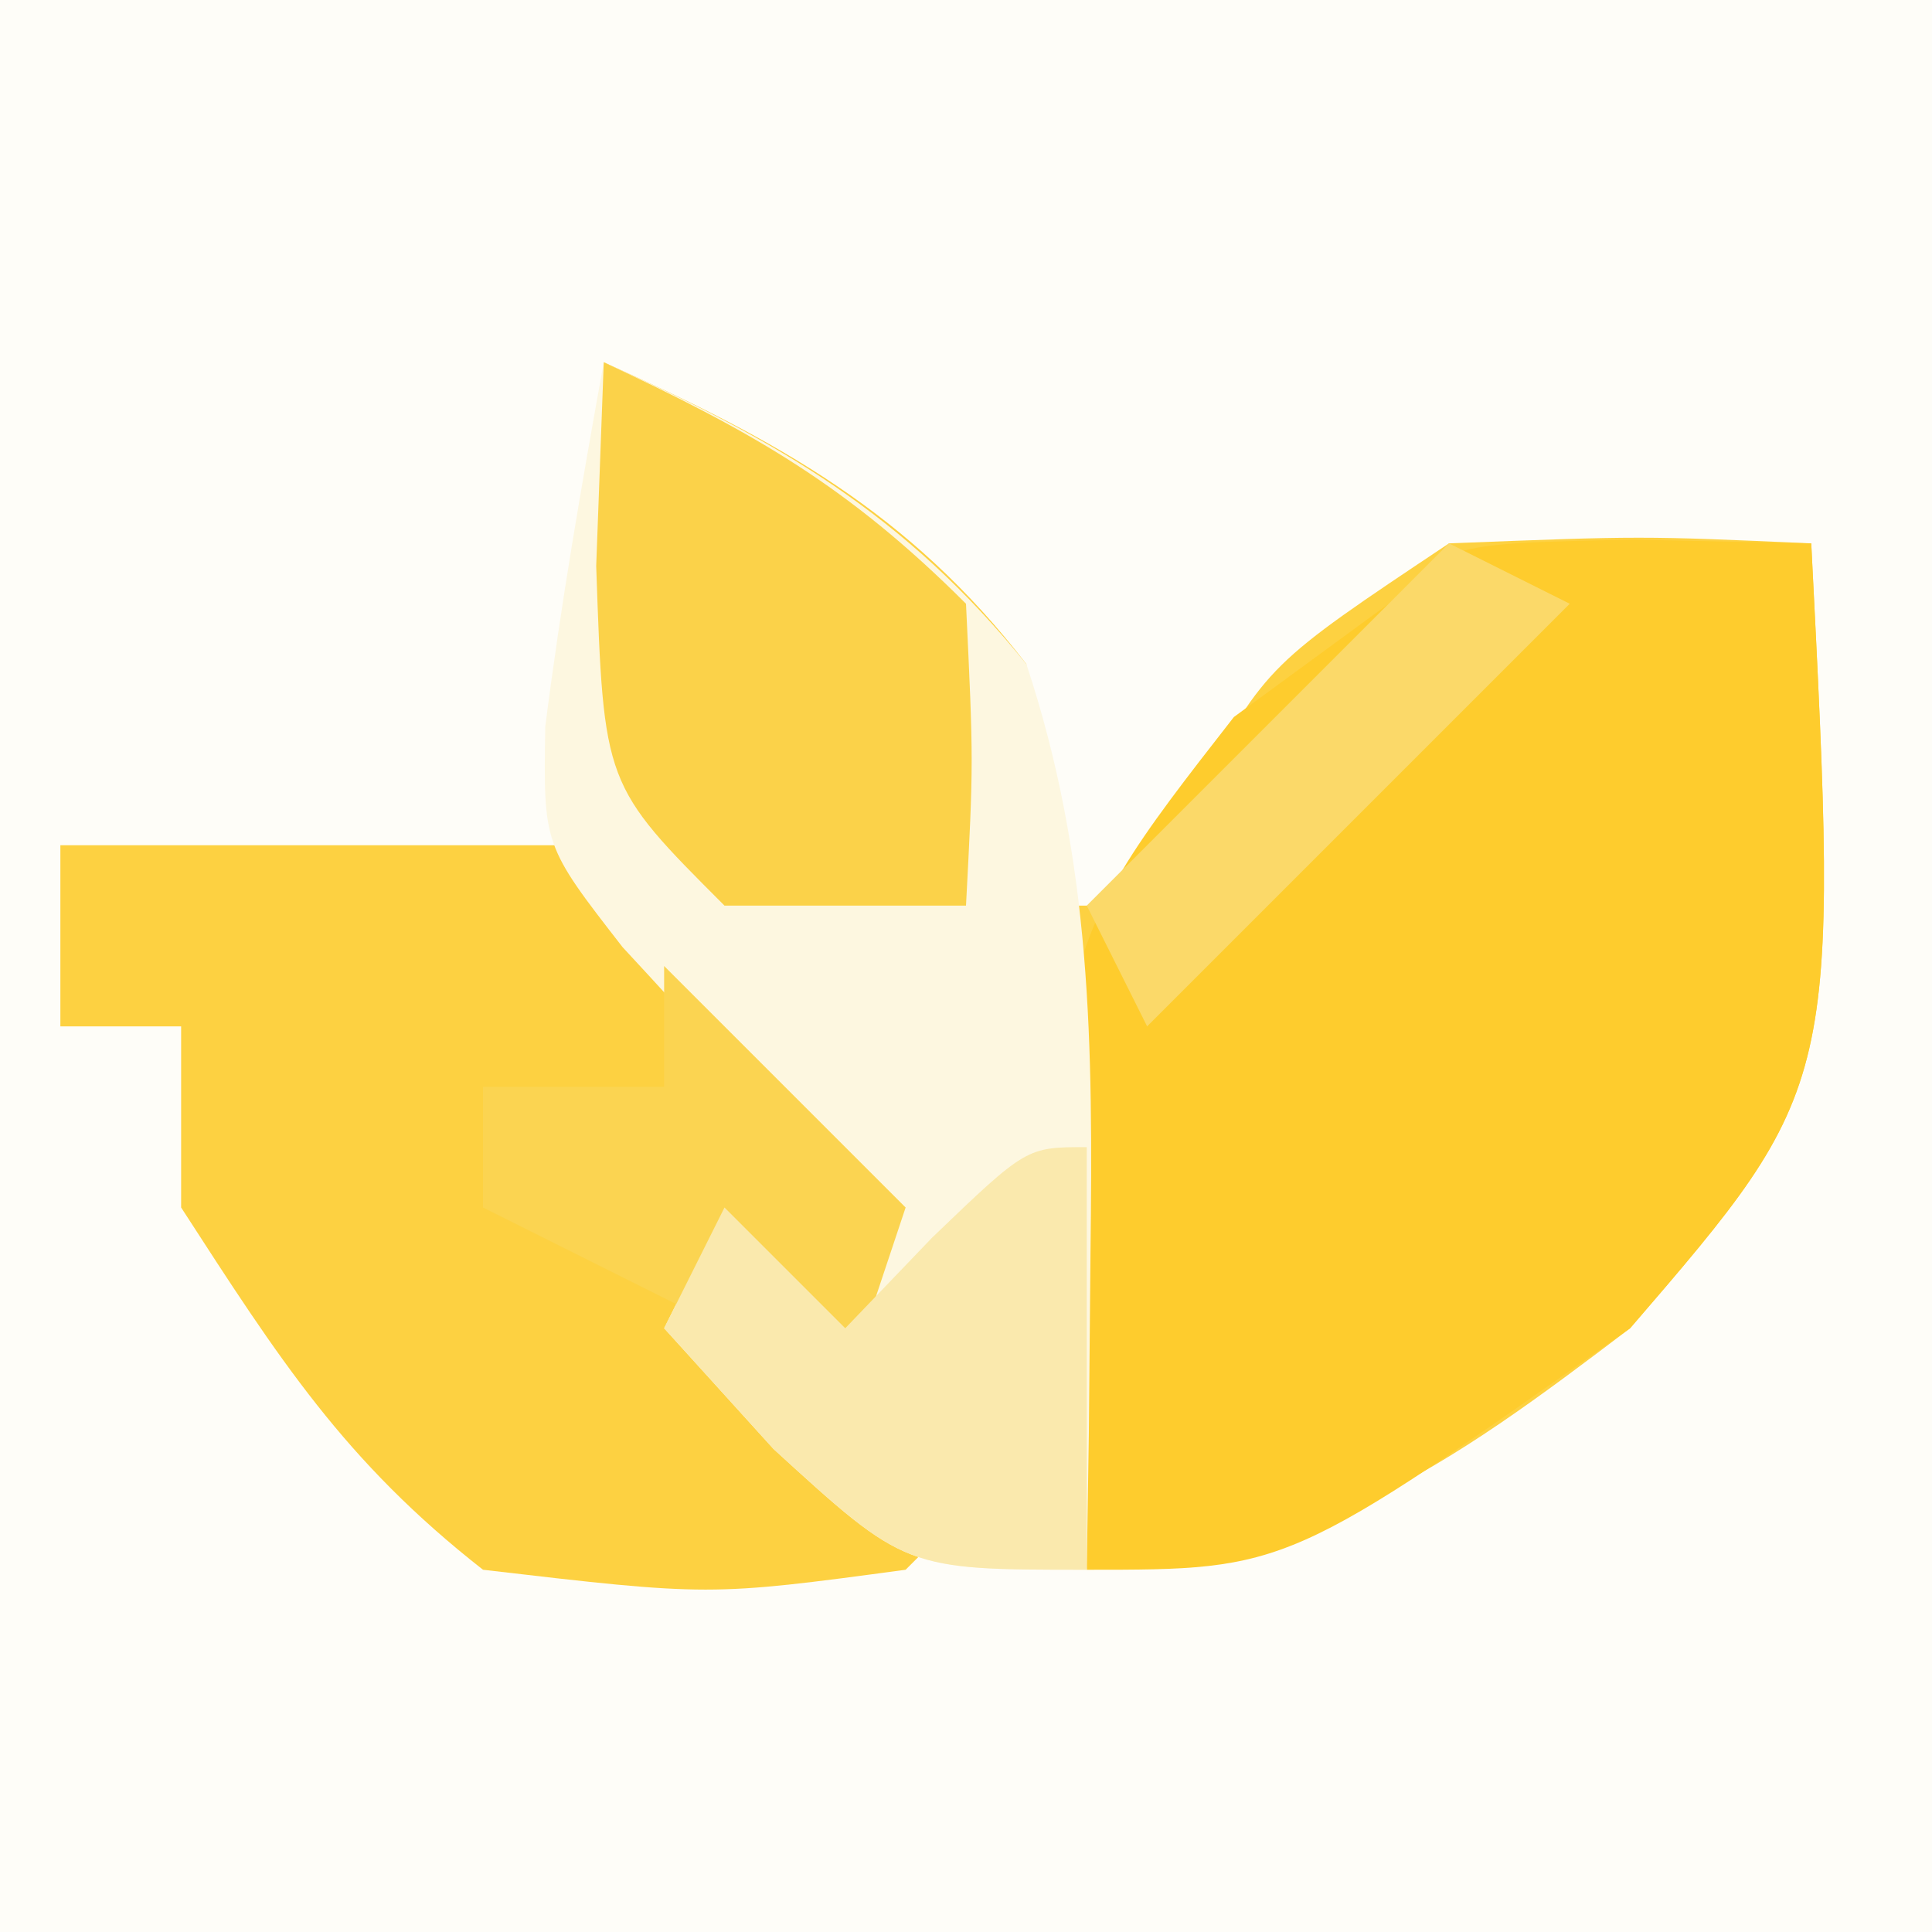 <svg height="32" width="32" xmlns="http://www.w3.org/2000/svg" version="1.1">
<rect width="100%" height="100%" fill="#333333" stroke="none"/>
<path transform="translate(0,0)" fill="#FEFDF8" d="M0 0 C10.56 0 21.12 0 32 0 C32 10.56 32 21.12 32 32 C21.44 32 10.88 32 0 32 C0 21.44 0 10.88 0 0 Z"></path>
<path transform="translate(10,6)" fill="#FDD141" d="M0 0 C2.86 1.282 5.07 2.492 7 5 C7 6.32 7 7.64 7 9 C7.66 9 8.32 9 9 9 C9.268 8.381 9.536 7.763 9.812 7.125 C11 5 11 5 14 3 C17.188 2.875 17.188 2.875 20 3 C20.457 11.986 20.457 11.986 17 16 C14.081 18.214 11.425 20.188 7.625 19.688 C6.821 19.347 6.821 19.347 6 19 C5.67 19.33 5.34 19.66 5 20 C1.75 20.438 1.75 20.438 -2 20 C-4.299 18.198 -5.372 16.516 -7 14 C-7 13.01 -7 12.02 -7 11 C-7.66 11 -8.32 11 -9 11 C-9 10.01 -9 9.02 -9 8 C-6.03 8 -3.06 8 0 8 C0 5.36 0 2.72 0 0 Z"></path>
<path transform="translate(27.062,8.938)" fill="#FECC2D" d="M0 0 C1.454 0.031 1.454 0.031 2.938 0.062 C3.394 9.048 3.394 9.048 -0.062 13.062 C-5.728 17.062 -5.728 17.062 -9.062 17.062 C-9.85 7.072 -9.85 7.072 -6.625 2.938 C-5.779 2.319 -4.934 1.7 -4.062 1.062 C-3.062 0.062 -3.062 0.062 0 0 Z"></path>
<path transform="translate(10,6)" fill="#FDF7E0" d="M0 0 C2.875 1.289 5.007 2.533 7 5 C8.086 8.273 8.103 11.32 8.062 14.75 C8.053 15.735 8.044 16.72 8.035 17.734 C8.024 18.482 8.012 19.23 8 20 C5 20 5 20 2.812 18 C2.214 17.34 1.616 16.68 1 16 C1.33 15.34 1.66 14.68 2 14 C2.66 14.66 3.32 15.32 4 16 C2.818 12.397 2.818 12.397 0.312 9.688 C-1 8 -1 8 -0.969 6.039 C-0.713 4.016 -0.362 2.006 0 0 Z"></path>
<path transform="translate(10,6)" fill="#FBD249" d="M0 0 C2.468 1.152 4.048 2.048 6 4 C6.125 6.625 6.125 6.625 6 9 C4.68 9 3.36 9 2 9 C0 7 0 7 -0.125 3.375 C-0.084 2.261 -0.043 1.147 0 0 Z"></path>
<path transform="translate(11,16)" fill="#FBD451" d="M0 0 C1.32 1.32 2.64 2.64 4 4 C3.67 4.99 3.34 5.98 3 7 C1 6 -1 5 -3 4 C-3 3.34 -3 2.68 -3 2 C-2.01 2 -1.02 2 0 2 C0 1.34 0 0.68 0 0 Z"></path>
<path transform="translate(18,19)" fill="#FAE9AD" d="M0 0 C0 2.31 0 4.62 0 7 C-3 7 -3 7 -5.188 5 C-5.786 4.34 -6.384 3.68 -7 3 C-6.67 2.34 -6.34 1.68 -6 1 C-5.34 1.66 -4.68 2.32 -4 3 C-3.526 2.505 -3.051 2.01 -2.562 1.5 C-1 0 -1 0 0 0 Z"></path>
<path transform="translate(24,9)" fill="#FBD969" d="M0 0 C0.66 0.33 1.32 0.66 2 1 C-0.31 3.31 -2.62 5.62 -5 8 C-5.33 7.34 -5.66 6.68 -6 6 C-4 4 -2 2 0 0 Z"></path>
</svg>
